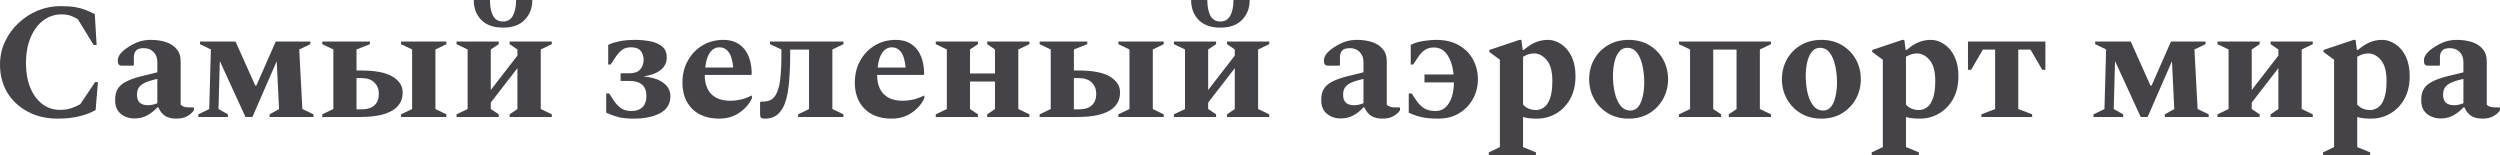 <?xml version="1.0" encoding="UTF-8"?> <svg xmlns="http://www.w3.org/2000/svg" viewBox="0 0 271.988 16.866" fill="none"><path d="M6.3 12.906C5.04 12.906 3.936 12.648 2.988 12.132C2.04 11.616 1.302 10.92 0.774 10.044C0.258 9.156 0 8.154 0 7.038C0 6.138 0.18 5.304 0.54 4.536C0.9 3.768 1.386 3.096 1.998 2.52C2.622 1.932 3.324 1.476 4.104 1.152C4.896 0.828 5.724 0.666 6.588 0.666C7.224 0.666 7.752 0.702 8.172 0.774C8.592 0.846 8.97 0.948 9.306 1.08C9.642 1.212 9.978 1.362 10.314 1.53L10.512 4.896H10.188L8.478 2.106C8.178 1.914 7.896 1.776 7.632 1.692C7.368 1.608 7.05 1.566 6.678 1.566C5.946 1.566 5.286 1.788 4.698 2.232C4.122 2.664 3.666 3.282 3.33 4.086C2.994 4.878 2.826 5.802 2.826 6.858C2.826 7.902 2.988 8.808 3.312 9.576C3.636 10.332 4.074 10.92 4.626 11.34C5.19 11.748 5.82 11.952 6.516 11.952C6.96 11.952 7.356 11.898 7.704 11.79C8.064 11.67 8.406 11.52 8.73 11.34L10.35 8.928H10.656L10.404 11.97C9.912 12.258 9.318 12.486 8.622 12.654C7.938 12.822 7.164 12.906 6.3 12.906Z" fill="#454348"></path><path d="M14.633 12.888C14.045 12.888 13.541 12.714 13.121 12.366C12.701 12.006 12.503 11.49 12.527 10.818C12.527 10.386 12.611 10.02 12.779 9.72C12.947 9.408 13.241 9.138 13.661 8.91C14.081 8.682 14.669 8.472 15.425 8.28L17.117 7.866V6.75C17.117 6.294 16.979 5.928 16.703 5.652C16.427 5.376 16.073 5.238 15.641 5.238C15.257 5.238 14.981 5.322 14.813 5.49C14.645 5.658 14.561 5.91 14.561 6.246V7.074L14.489 7.146H13.301C13.121 7.146 12.995 7.104 12.923 7.02C12.851 6.936 12.815 6.792 12.815 6.588C12.815 6.324 12.917 6.066 13.121 5.814C13.337 5.562 13.619 5.328 13.967 5.112C14.399 4.836 14.801 4.638 15.173 4.518C15.557 4.398 15.971 4.338 16.415 4.338C17.003 4.338 17.543 4.416 18.035 4.572C18.527 4.728 18.917 4.98 19.205 5.328C19.505 5.664 19.655 6.102 19.655 6.642V11.394C19.847 11.586 20.135 11.682 20.519 11.682H21.041L21.095 11.736V11.988C20.963 12.216 20.735 12.426 20.411 12.618C20.099 12.81 19.691 12.906 19.187 12.906C18.683 12.906 18.269 12.804 17.945 12.6C17.633 12.384 17.393 12.078 17.225 11.682H17.117C16.817 12.018 16.457 12.306 16.037 12.546C15.617 12.774 15.149 12.888 14.633 12.888ZM14.903 10.314C14.903 10.698 15.005 10.986 15.209 11.178C15.425 11.358 15.719 11.448 16.091 11.448C16.415 11.448 16.757 11.376 17.117 11.232V8.586C16.517 8.718 16.055 8.862 15.731 9.018C15.419 9.174 15.203 9.354 15.083 9.558C14.963 9.762 14.903 10.014 14.903 10.314Z" fill="#454348"></path><path d="M22.943 5.382L21.755 4.806V4.518H25.625L27.767 9.306H27.893L29.999 4.518H33.761V4.806L32.555 5.382L32.897 11.862L34.103 12.438V12.726H29.333V12.438L30.359 11.862L30.107 6.66L27.461 12.726H26.705L23.915 6.642L23.771 11.862L24.797 12.438V12.726H21.575V12.438L22.763 11.862L22.943 5.382Z" fill="#454348"></path><path d="M47.373 5.382V11.862L48.561 12.438V12.726H43.629V12.438L44.835 11.862V5.382L43.629 4.806V4.518H48.561V4.806L47.373 5.382ZM39.255 7.668C40.827 7.668 41.979 7.89 42.711 8.334C43.443 8.778 43.809 9.348 43.809 10.044C43.809 10.944 43.413 11.616 42.621 12.06C41.841 12.504 40.701 12.726 39.201 12.726H35.061V12.438L36.267 11.862V5.382L35.061 4.806V4.518H40.245V4.806L38.787 5.382V7.668H39.255ZM39.327 8.496H38.787V11.898H39.291C39.927 11.898 40.407 11.754 40.731 11.466C41.055 11.166 41.217 10.752 41.217 10.224C41.217 9.708 41.055 9.294 40.731 8.982C40.419 8.658 39.951 8.496 39.327 8.496Z" fill="#454348"></path><path d="M50.874 5.382L49.668 4.806V4.518H54.258V4.806L53.394 5.382V9.792L56.292 6.048V5.382L55.446 4.806V4.518H60.036V4.806L58.83 5.382V11.862L60.036 12.438V12.726H55.446V12.438L56.292 11.862V7.416L53.394 11.16V11.862L54.258 12.438V12.726H49.668V12.438L50.874 11.862V5.382ZM51.54 0H53.304C53.304 0.696 53.412 1.26 53.628 1.692C53.856 2.124 54.222 2.34 54.726 2.34C55.218 2.34 55.578 2.124 55.806 1.692C56.034 1.26 56.148 0.696 56.148 0H57.912C57.912 0.876 57.636 1.596 57.084 2.16C56.544 2.724 55.758 3.006 54.726 3.006C53.694 3.006 52.902 2.724 52.35 2.16C51.81 1.596 51.54 0.876 51.54 0Z" fill="#454348"></path><path d="M68.725 12.078C69.217 12.078 69.607 11.94 69.895 11.664C70.183 11.376 70.327 10.968 70.327 10.44C70.327 9.348 69.703 8.802 68.455 8.802H67.519V7.974H68.473C69.013 7.974 69.403 7.836 69.643 7.56C69.895 7.284 70.021 6.936 70.021 6.516C70.021 6.108 69.913 5.778 69.697 5.526C69.493 5.274 69.145 5.148 68.653 5.148C68.269 5.148 67.957 5.232 67.717 5.4C67.477 5.568 67.237 5.826 66.997 6.174L66.439 7.02H66.169V4.878C66.949 4.518 67.921 4.338 69.085 4.338C69.637 4.338 70.177 4.386 70.705 4.482C71.233 4.578 71.671 4.764 72.019 5.04C72.367 5.316 72.541 5.724 72.541 6.264C72.541 6.804 72.319 7.254 71.875 7.614C71.443 7.962 70.819 8.196 70.003 8.316C70.987 8.412 71.719 8.652 72.199 9.036C72.691 9.408 72.937 9.882 72.937 10.458C72.937 11.286 72.565 11.904 71.821 12.312C71.089 12.708 70.129 12.906 68.941 12.906C68.233 12.906 67.657 12.846 67.213 12.726C66.781 12.606 66.361 12.45 65.953 12.258V10.17H66.277L66.709 10.836C66.997 11.28 67.291 11.598 67.591 11.79C67.891 11.982 68.269 12.078 68.725 12.078Z" fill="#454348"></path><path d="M78.241 12.906C77.005 12.906 76.027 12.552 75.307 11.844C74.599 11.124 74.245 10.176 74.245 9C74.245 8.088 74.443 7.284 74.839 6.588C75.235 5.88 75.769 5.328 76.441 4.932C77.113 4.536 77.863 4.338 78.691 4.338C79.663 4.338 80.419 4.662 80.959 5.31C81.499 5.958 81.775 6.876 81.787 8.064L81.715 8.154H76.675V8.244C76.675 8.748 76.771 9.21 76.963 9.63C77.155 10.038 77.455 10.362 77.863 10.602C78.283 10.842 78.823 10.962 79.483 10.962C79.831 10.962 80.191 10.92 80.563 10.836C80.947 10.752 81.343 10.608 81.751 10.404H81.805V10.692C81.505 11.328 81.043 11.856 80.419 12.276C79.807 12.696 79.081 12.906 78.241 12.906ZM78.277 5.148C77.857 5.148 77.509 5.34 77.233 5.724C76.969 6.108 76.801 6.648 76.729 7.344H79.771C79.687 6.516 79.513 5.946 79.249 5.634C78.997 5.31 78.673 5.148 78.277 5.148Z" fill="#454348"></path><path d="M85.968 5.922C85.968 7.29 85.908 8.472 85.788 9.468C85.668 10.464 85.458 11.226 85.158 11.754C84.918 12.174 84.636 12.474 84.312 12.654C83.988 12.822 83.646 12.906 83.286 12.906C83.022 12.906 82.854 12.87 82.782 12.798C82.722 12.726 82.692 12.588 82.692 12.384V11.142L82.782 11.052H83.034C83.598 11.052 84.018 10.86 84.294 10.476C84.582 10.08 84.774 9.504 84.87 8.748C84.966 7.992 85.014 7.05 85.014 5.922V5.382L83.772 4.806V4.518H91.764V4.806L90.558 5.382V11.862L91.764 12.438V12.726H86.832V12.438L88.019 11.862V5.4H85.968V5.922Z" fill="#454348"></path><path d="M96.997 12.906C95.761 12.906 94.783 12.552 94.063 11.844C93.355 11.124 93.001 10.176 93.001 9C93.001 8.088 93.199 7.284 93.595 6.588C93.991 5.88 94.525 5.328 95.197 4.932C95.869 4.536 96.619 4.338 97.447 4.338C98.419 4.338 99.175 4.662 99.715 5.31C100.255 5.958 100.531 6.876 100.543 8.064L100.471 8.154H95.431V8.244C95.431 8.748 95.527 9.21 95.719 9.63C95.911 10.038 96.211 10.362 96.619 10.602C97.039 10.842 97.579 10.962 98.239 10.962C98.587 10.962 98.947 10.92 99.319 10.836C99.703 10.752 100.099 10.608 100.507 10.404H100.561V10.692C100.261 11.328 99.799 11.856 99.175 12.276C98.563 12.696 97.837 12.906 96.997 12.906ZM97.033 5.148C96.613 5.148 96.265 5.34 95.989 5.724C95.725 6.108 95.557 6.648 95.485 7.344H98.527C98.443 6.516 98.269 5.946 98.005 5.634C97.753 5.31 97.429 5.148 97.033 5.148Z" fill="#454348"></path><path d="M103.011 5.382L101.805 4.806V4.518H106.395V4.806L105.531 5.382V7.992H108.249V5.382L107.403 4.806V4.518H111.993V4.806L110.787 5.382V11.862L111.993 12.438V12.726H107.403V12.438L108.249 11.862V8.874H105.531V11.862L106.395 12.438V12.726H101.805V12.438L103.011 11.862V5.382Z" fill="#454348"></path><path d="M125.42 5.382V11.862L126.608 12.438V12.726H121.676V12.438L122.882 11.862V5.382L121.676 4.806V4.518H126.608V4.806L125.42 5.382ZM117.302 7.668C118.874 7.668 120.026 7.89 120.758 8.334C121.49 8.778 121.856 9.348 121.856 10.044C121.856 10.944 121.46 11.616 120.668 12.06C119.888 12.504 118.748 12.726 117.248 12.726H113.108V12.438L114.314 11.862V5.382L113.108 4.806V4.518H118.292V4.806L116.834 5.382V7.668H117.302ZM117.374 8.496H116.834V11.898H117.338C117.974 11.898 118.454 11.754 118.778 11.466C119.102 11.166 119.264 10.752 119.264 10.224C119.264 9.708 119.102 9.294 118.778 8.982C118.466 8.658 117.998 8.496 117.374 8.496Z" fill="#454348"></path><path d="M128.921 5.382L127.715 4.806V4.518H132.305V4.806L131.441 5.382V9.792L134.339 6.048V5.382L133.493 4.806V4.518H138.083V4.806L136.877 5.382V11.862L138.083 12.438V12.726H133.493V12.438L134.339 11.862V7.416L131.441 11.16V11.862L132.305 12.438V12.726H127.715V12.438L128.921 11.862V5.382ZM129.587 0H131.351C131.351 0.696 131.459 1.26 131.675 1.692C131.903 2.124 132.269 2.34 132.773 2.34C133.265 2.34 133.625 2.124 133.853 1.692C134.081 1.26 134.195 0.696 134.195 0H135.959C135.959 0.876 135.683 1.596 135.131 2.16C134.591 2.724 133.805 3.006 132.773 3.006C131.741 3.006 130.949 2.724 130.397 2.16C129.857 1.596 129.587 0.876 129.587 0Z" fill="#454348"></path><path d="M145.853 12.888C145.265 12.888 144.762 12.714 144.342 12.366C143.922 12.006 143.724 11.49 143.748 10.818C143.748 10.386 143.832 10.02 144 9.72C144.168 9.408 144.462 9.138 144.882 8.91C145.301 8.682 145.889 8.472 146.646 8.28L148.338 7.866V6.75C148.338 6.294 148.2 5.928 147.924 5.652C147.648 5.376 147.294 5.238 146.862 5.238C146.478 5.238 146.202 5.322 146.034 5.49C145.865 5.658 145.781 5.91 145.781 6.246V7.074L145.709 7.146H144.522C144.342 7.146 144.216 7.104 144.144 7.02C144.072 6.936 144.036 6.792 144.036 6.588C144.036 6.324 144.138 6.066 144.342 5.814C144.558 5.562 144.84 5.328 145.187 5.112C145.619 4.836 146.022 4.638 146.394 4.518C146.778 4.398 147.192 4.338 147.636 4.338C148.224 4.338 148.764 4.416 149.256 4.572C149.748 4.728 150.138 4.98 150.426 5.328C150.726 5.664 150.875 6.102 150.875 6.642V11.394C151.067 11.586 151.355 11.682 151.739 11.682H152.262L152.316 11.736V11.988C152.184 12.216 151.956 12.426 151.631 12.618C151.319 12.81 150.911 12.906 150.408 12.906C149.904 12.906 149.49 12.804 149.166 12.6C148.854 12.384 148.614 12.078 148.446 11.682H148.338C148.038 12.018 147.678 12.306 147.258 12.546C146.838 12.774 146.37 12.888 145.853 12.888ZM146.124 10.314C146.124 10.698 146.226 10.986 146.43 11.178C146.646 11.358 146.94 11.448 147.312 11.448C147.636 11.448 147.978 11.376 148.338 11.232V8.586C147.738 8.718 147.276 8.862 146.952 9.018C146.64 9.174 146.424 9.354 146.304 9.558C146.184 9.762 146.124 10.014 146.124 10.314Z" fill="#454348"></path><path d="M154.975 8.964V8.1H158.143C158.059 7.236 157.837 6.534 157.477 5.994C157.129 5.442 156.631 5.166 155.983 5.166C155.623 5.166 155.311 5.25 155.047 5.418C154.795 5.574 154.549 5.826 154.309 6.174L153.751 7.02H153.481V4.878C153.853 4.686 154.303 4.548 154.831 4.464C155.371 4.38 155.845 4.338 156.253 4.338C157.213 4.338 158.029 4.53 158.701 4.914C159.385 5.298 159.901 5.814 160.249 6.462C160.609 7.11 160.789 7.83 160.789 8.622C160.789 9.402 160.609 10.116 160.249 10.764C159.889 11.412 159.385 11.934 158.737 12.33C158.089 12.714 157.339 12.906 156.487 12.906C155.695 12.906 155.065 12.846 154.597 12.726C154.129 12.618 153.685 12.462 153.265 12.258V10.17H153.589L154.021 10.836C154.321 11.28 154.633 11.598 154.957 11.79C155.281 11.982 155.695 12.078 156.199 12.078C156.643 12.078 157.009 11.934 157.297 11.646C157.597 11.346 157.819 10.962 157.963 10.494C158.107 10.014 158.179 9.51 158.179 8.982V8.964H154.975Z" fill="#454348"></path><path d="M161.975 16.866V16.578L163.181 16.002V6.498L162.029 5.652V5.436L165.305 4.338H165.521L165.665 5.436H165.773C166.217 5.052 166.643 4.776 167.051 4.608C167.471 4.428 167.921 4.338 168.401 4.338C168.929 4.338 169.421 4.5 169.877 4.824C170.345 5.136 170.717 5.586 170.993 6.174C171.269 6.762 171.407 7.464 171.407 8.28C171.407 9.24 171.215 10.068 170.831 10.764C170.447 11.448 169.937 11.976 169.301 12.348C168.665 12.72 167.975 12.906 167.231 12.906C166.955 12.906 166.685 12.894 166.421 12.87C166.169 12.846 165.929 12.798 165.701 12.726V16.002L167.105 16.578V16.866H161.975ZM166.907 5.814C166.691 5.814 166.487 5.844 166.295 5.904C166.115 5.964 165.917 6.054 165.701 6.174V11.376C166.049 11.772 166.523 11.97 167.123 11.97C167.411 11.97 167.687 11.88 167.951 11.7C168.227 11.52 168.449 11.202 168.617 10.746C168.797 10.29 168.887 9.642 168.887 8.802C168.887 7.77 168.683 7.014 168.275 6.534C167.867 6.054 167.411 5.814 166.907 5.814Z" fill="#454348"></path><path d="M177.195 12.906C176.343 12.906 175.592 12.714 174.944 12.33C174.296 11.934 173.793 11.412 173.433 10.764C173.073 10.116 172.893 9.402 172.893 8.622C172.893 7.83 173.073 7.11 173.433 6.462C173.793 5.814 174.296 5.298 174.944 4.914C175.592 4.53 176.343 4.338 177.195 4.338C178.047 4.338 178.791 4.53 179.427 4.914C180.074 5.298 180.578 5.814 180.938 6.462C181.298 7.11 181.478 7.83 181.478 8.622C181.478 9.402 181.298 10.116 180.938 10.764C180.578 11.412 180.074 11.934 179.427 12.33C178.791 12.714 178.047 12.906 177.195 12.906ZM177.393 12.024C177.741 12.024 178.023 11.886 178.239 11.61C178.467 11.322 178.629 10.944 178.725 10.476C178.833 10.008 178.887 9.51 178.887 8.982C178.887 8.334 178.821 7.722 178.689 7.146C178.569 6.57 178.371 6.102 178.095 5.742C177.831 5.382 177.477 5.202 177.033 5.202C176.673 5.202 176.378 5.346 176.15 5.634C175.922 5.91 175.754 6.282 175.646 6.75C175.538 7.206 175.484 7.704 175.484 8.244C175.484 8.904 175.55 9.522 175.682 10.098C175.814 10.662 176.018 11.124 176.294 11.484C176.583 11.844 176.949 12.024 177.393 12.024Z" fill="#454348"></path><path d="M183.87 5.382L182.664 4.806V4.518H192.672V4.806L191.466 5.382V11.862L192.672 12.438V12.726H188.082V12.438L188.928 11.862V5.4H186.39V11.862L187.254 12.438V12.726H182.664V12.438L183.87 11.862V5.382Z" fill="#454348"></path><path d="M198.165 12.906C197.313 12.906 196.563 12.714 195.915 12.33C195.267 11.934 194.763 11.412 194.403 10.764C194.043 10.116 193.863 9.402 193.863 8.622C193.863 7.83 194.043 7.11 194.403 6.462C194.763 5.814 195.267 5.298 195.915 4.914C196.563 4.53 197.313 4.338 198.165 4.338C199.017 4.338 199.761 4.53 200.397 4.914C201.045 5.298 201.549 5.814 201.909 6.462C202.269 7.11 202.449 7.83 202.449 8.622C202.449 9.402 202.269 10.116 201.909 10.764C201.549 11.412 201.045 11.934 200.397 12.33C199.761 12.714 199.017 12.906 198.165 12.906ZM198.363 12.024C198.711 12.024 198.993 11.886 199.209 11.61C199.437 11.322 199.599 10.944 199.695 10.476C199.803 10.008 199.857 9.51 199.857 8.982C199.857 8.334 199.791 7.722 199.659 7.146C199.539 6.57 199.341 6.102 199.065 5.742C198.801 5.382 198.447 5.202 198.003 5.202C197.643 5.202 197.349 5.346 197.121 5.634C196.893 5.91 196.725 6.282 196.617 6.75C196.509 7.206 196.455 7.704 196.455 8.244C196.455 8.904 196.521 9.522 196.653 10.098C196.785 10.662 196.989 11.124 197.265 11.484C197.553 11.844 197.919 12.024 198.363 12.024Z" fill="#454348"></path><path d="M203.635 16.866V16.578L204.841 16.002V6.498L203.689 5.652V5.436L206.965 4.338H207.181L207.325 5.436H207.433C207.877 5.052 208.303 4.776 208.711 4.608C209.131 4.428 209.581 4.338 210.061 4.338C210.589 4.338 211.081 4.5 211.537 4.824C212.005 5.136 212.377 5.586 212.653 6.174C212.929 6.762 213.067 7.464 213.067 8.28C213.067 9.24 212.875 10.068 212.491 10.764C212.107 11.448 211.597 11.976 210.961 12.348C210.325 12.72 209.635 12.906 208.891 12.906C208.615 12.906 208.345 12.894 208.081 12.87C207.829 12.846 207.589 12.798 207.361 12.726V16.002L208.765 16.578V16.866H203.635ZM208.567 5.814C208.351 5.814 208.147 5.844 207.955 5.904C207.775 5.964 207.577 6.054 207.361 6.174V11.376C207.709 11.772 208.183 11.97 208.783 11.97C209.071 11.97 209.347 11.88 209.611 11.7C209.887 11.52 210.109 11.202 210.277 10.746C210.457 10.29 210.547 9.642 210.547 8.802C210.547 7.77 210.343 7.014 209.935 6.534C209.527 6.054 209.071 5.814 208.567 5.814Z" fill="#454348"></path><path d="M214.106 7.596V4.518H222.53V7.596H222.188L220.91 5.4H219.578V11.862L221.09 12.438V12.726H215.564V12.438L217.058 11.862V5.4H215.726L214.448 7.596H214.106Z" fill="#454348"></path><path d="M229.134 5.382L227.946 4.806V4.518H231.816L233.958 9.306H234.084L236.19 4.518H239.952V4.806L238.746 5.382L239.088 11.862L240.294 12.438V12.726H235.524V12.438L236.55 11.862L236.298 6.66L233.652 12.726H232.896L230.106 6.642L229.962 11.862L230.988 12.438V12.726H227.766V12.438L228.954 11.862L229.134 5.382Z" fill="#454348"></path><path d="M242.458 5.382L241.252 4.806V4.518H245.842V4.806L244.978 5.382V9.792L247.876 6.048V5.382L247.03 4.806V4.518H251.619V4.806L250.414 5.382V11.862L251.619 12.438V12.726H247.03V12.438L247.876 11.862V7.416L244.978 11.16V11.862L245.842 12.438V12.726H241.252V12.438L242.458 11.862V5.382Z" fill="#454348"></path><path d="M252.732 16.866V16.578L253.937 16.002V6.498L252.784 5.652V5.436L256.061 4.338H256.276L256.421 5.436H256.529C256.974 5.052 257.399 4.776 257.806 4.608C258.226 4.428 258.676 4.338 259.156 4.338C259.684 4.338 260.176 4.5 260.634 4.824C261.101 5.136 261.474 5.586 261.749 6.174C262.024 6.762 262.164 7.464 262.164 8.28C262.164 9.24 261.971 10.068 261.586 10.764C261.204 11.448 260.694 11.976 260.056 12.348C259.421 12.72 258.731 12.906 257.986 12.906C257.711 12.906 257.441 12.894 257.176 12.87C256.924 12.846 256.684 12.798 256.456 12.726V16.002L257.861 16.578V16.866H252.732ZM257.664 5.814C257.446 5.814 257.244 5.844 257.051 5.904C256.871 5.964 256.674 6.054 256.456 6.174V11.376C256.804 11.772 257.279 11.97 257.879 11.97C258.166 11.97 258.444 11.88 258.706 11.7C258.984 11.52 259.204 11.202 259.374 10.746C259.554 10.29 259.644 9.642 259.644 8.802C259.644 7.77 259.439 7.014 259.031 6.534C258.624 6.054 258.166 5.814 257.664 5.814Z" fill="#454348"></path><path d="M265.526 12.888C264.939 12.888 264.434 12.714 264.014 12.366C263.594 12.006 263.396 11.49 263.419 10.818C263.419 10.386 263.504 10.02 263.671 9.72C263.839 9.408 264.134 9.138 264.554 8.91C264.974 8.682 265.561 8.472 266.319 8.28L268.008 7.866V6.75C268.008 6.294 267.871 5.928 267.596 5.652C267.318 5.376 266.966 5.238 266.534 5.238C266.149 5.238 265.874 5.322 265.706 5.49C265.539 5.658 265.454 5.91 265.454 6.246V7.074L265.381 7.146H264.194C264.014 7.146 263.889 7.104 263.816 7.02C263.744 6.936 263.709 6.792 263.709 6.588C263.709 6.324 263.809 6.066 264.014 5.814C264.229 5.562 264.511 5.328 264.859 5.112C265.291 4.836 265.694 4.638 266.066 4.518C266.449 4.398 266.864 4.338 267.308 4.338C267.896 4.338 268.436 4.416 268.928 4.572C269.418 4.728 269.808 4.98 270.098 5.328C270.398 5.664 270.548 6.102 270.548 6.642V11.394C270.738 11.586 271.028 11.682 271.411 11.682H271.933L271.988 11.736V11.988C271.856 12.216 271.628 12.426 271.303 12.618C270.991 12.81 270.583 12.906 270.078 12.906C269.576 12.906 269.161 12.804 268.838 12.6C268.526 12.384 268.286 12.078 268.118 11.682H268.008C267.708 12.018 267.348 12.306 266.928 12.546C266.509 12.774 266.041 12.888 265.526 12.888ZM265.796 10.314C265.796 10.698 265.899 10.986 266.101 11.178C266.319 11.358 266.611 11.448 266.983 11.448C267.308 11.448 267.648 11.376 268.008 11.232V8.586C267.408 8.718 266.948 8.862 266.624 9.018C266.311 9.174 266.096 9.354 265.976 9.558C265.856 9.762 265.796 10.014 265.796 10.314Z" fill="#454348"></path></svg> 